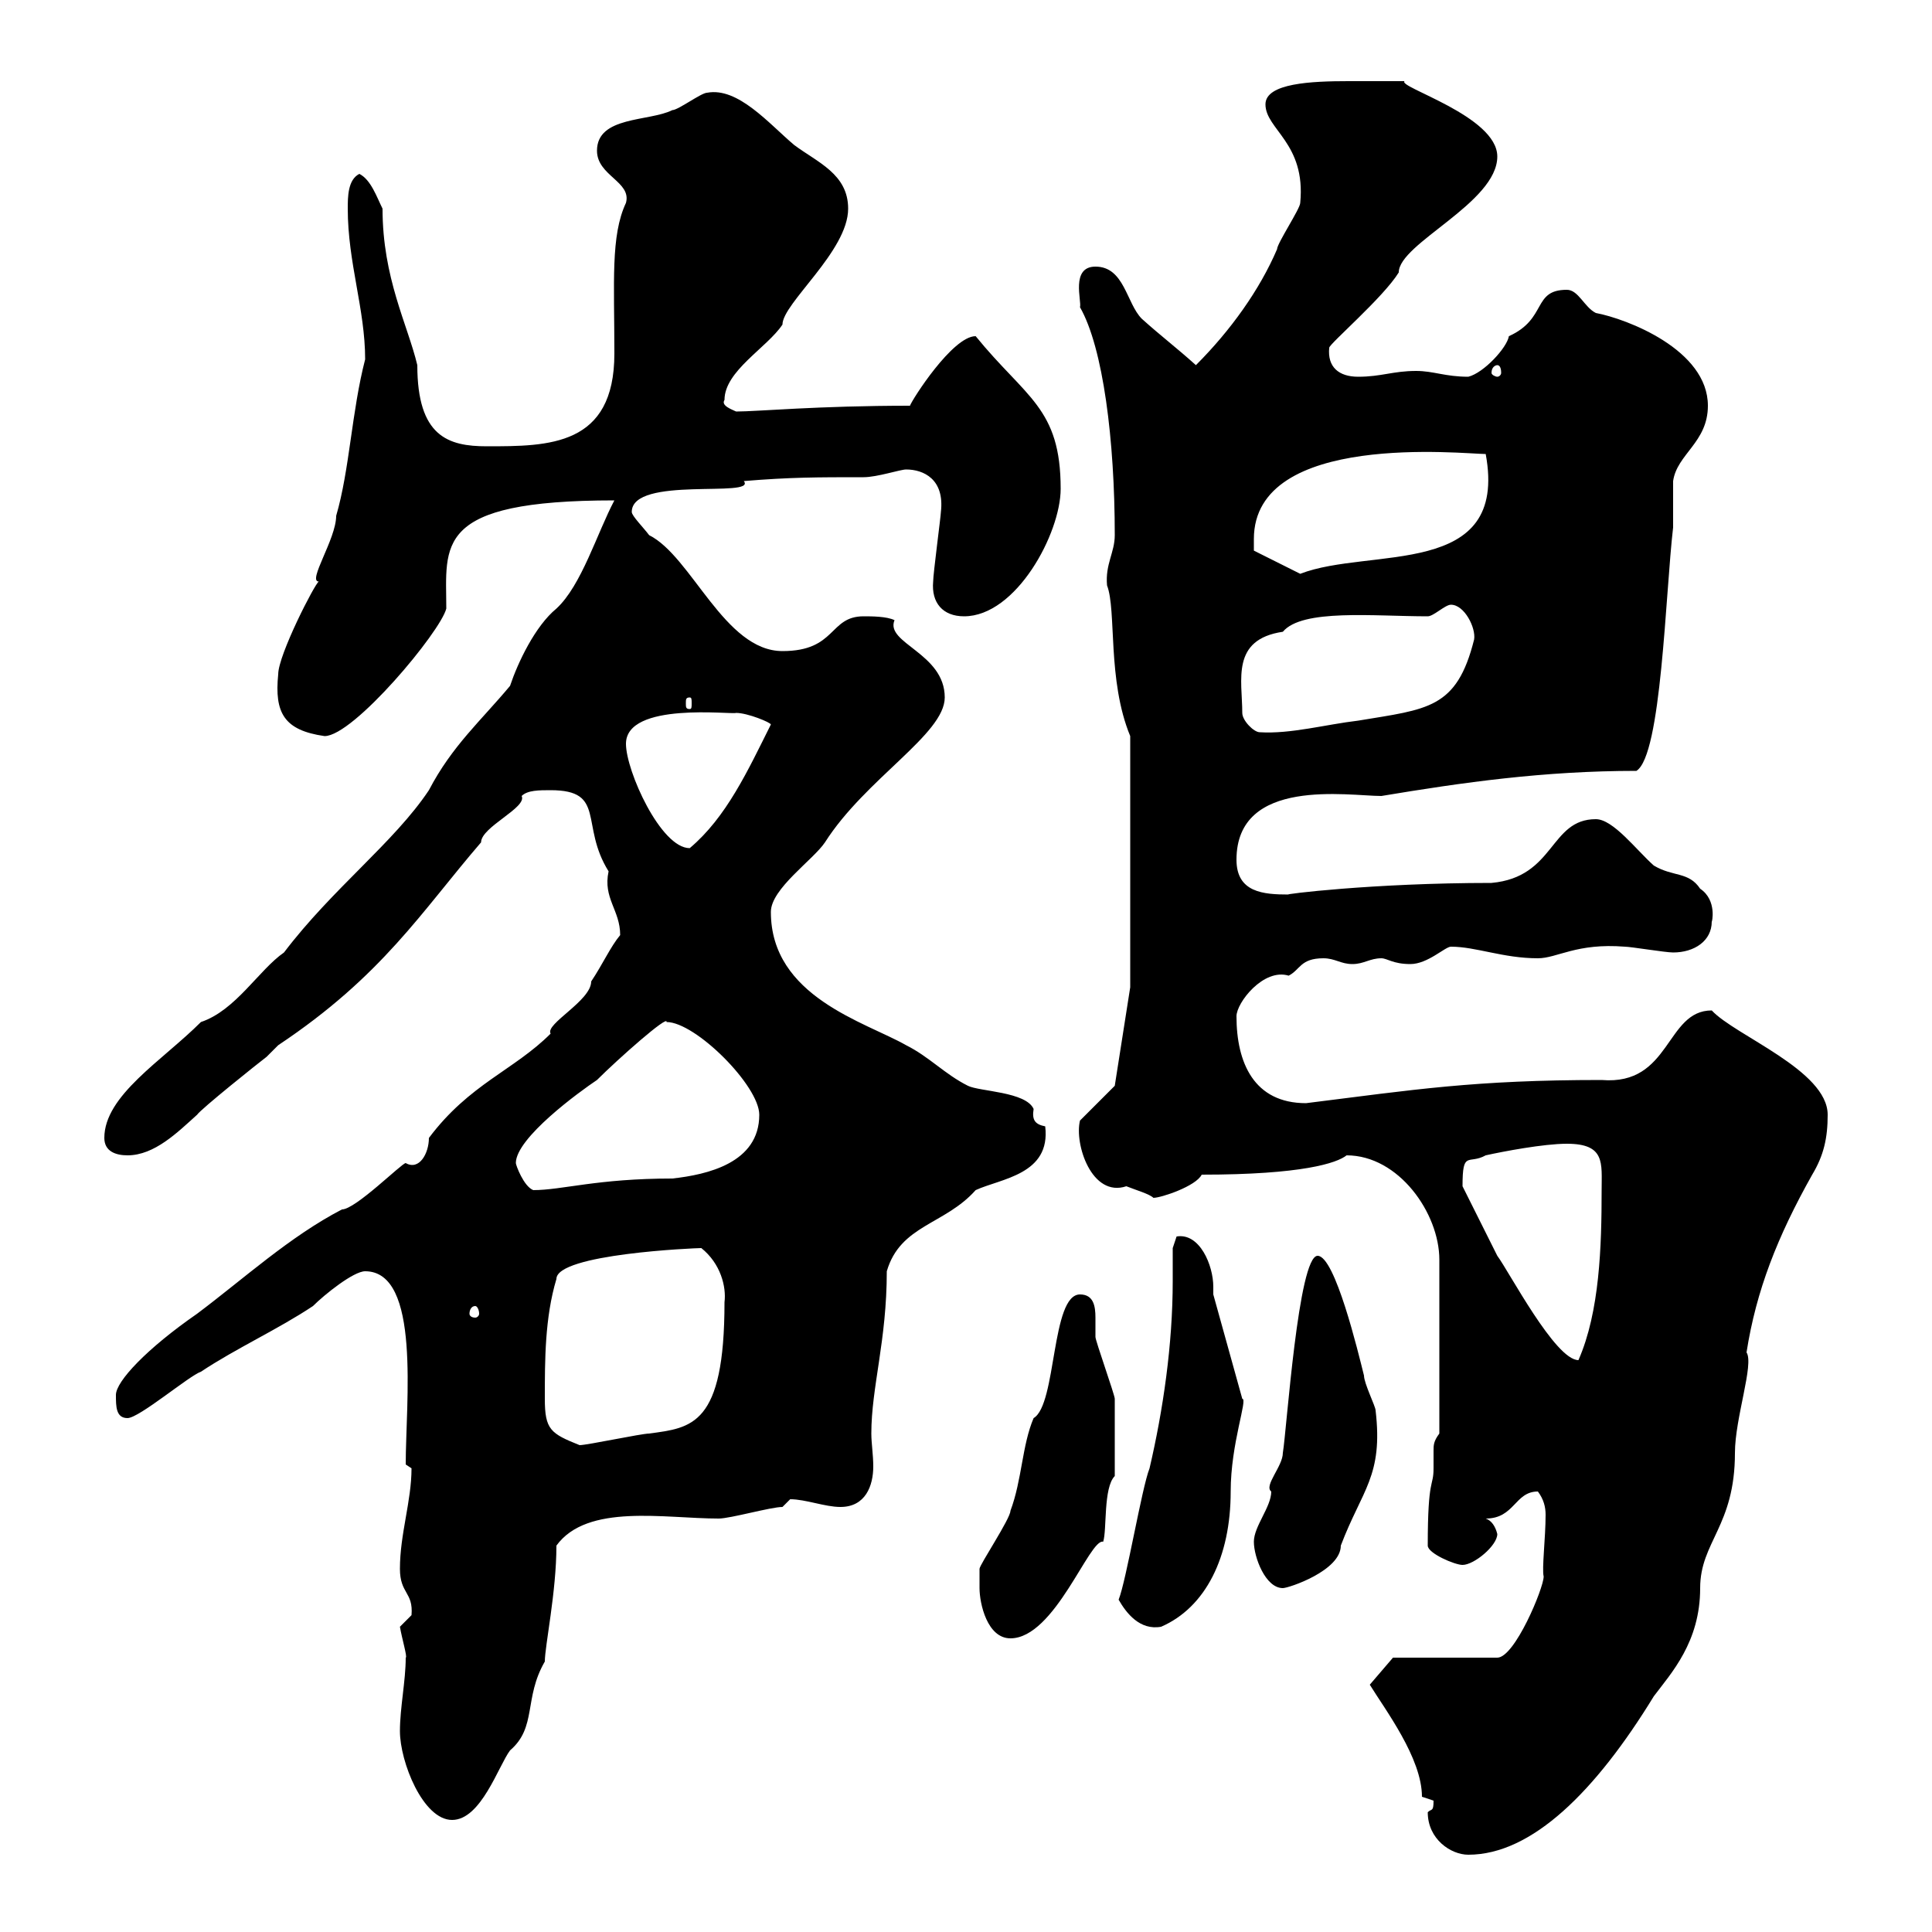 <svg xmlns="http://www.w3.org/2000/svg" xmlns:xlink="http://www.w3.org/1999/xlink" width="300" height="300"><path d="M221.70 281.40C221.70 285.60 225.30 288 228 288C237.90 288 247.80 278.10 256.80 263.40C259.50 259.80 264 255 264 246.60C264 239.40 269.40 237 269.40 225.60C269.40 220.20 272.40 211.80 271.20 210C272.70 200.40 276 192 281.40 182.40C283.20 179.40 283.80 176.70 283.80 173.10C283.80 166.20 269.40 160.80 265.80 156.90C258.60 156.90 259.50 168.60 248.70 167.70C228.90 167.70 219.60 169.20 202.80 171.30C194.70 171.30 192 165 192 157.80C192 155.70 196.20 150.30 200.10 151.50C201.90 150.60 201.90 148.80 205.50 148.80C207.30 148.80 208.20 149.70 210 149.70C211.80 149.70 212.70 148.80 214.50 148.80C215.40 148.80 216.30 149.70 219 149.70C221.70 149.70 224.40 147 225.30 147C229.20 147 233.40 148.80 238.80 148.80C241.80 148.80 244.80 146.40 252.30 147C253.20 147 258.60 147.90 259.80 147.90C263.10 147.90 265.80 146.10 265.80 143.10C265.80 143.40 266.70 139.80 264 138C262.20 135.30 259.80 136.20 256.80 134.40C254.10 132 250.50 127.20 247.80 127.20C240.60 127.20 241.50 136.20 231.60 137.10C213 137.10 198.90 138.90 200.10 138.90C196.20 138.90 192 138.60 192 133.50C192 120.60 209.40 123.60 214.50 123.60C227.10 121.50 239.70 119.70 254.10 119.70C258 117.30 258.60 92.10 259.80 81.90C259.80 81.30 259.80 75.90 259.80 74.70C260.40 70.50 265.20 68.70 265.20 63C265.20 54.30 252.60 49.50 247.80 48.60C246 47.70 245.10 45 243.30 45C237.90 45 240.30 49.50 234.30 52.20C234 54 230.40 57.90 228 58.50C224.40 58.50 222.60 57.60 219.90 57.60C216.30 57.60 214.50 58.50 210.90 58.50C207.90 58.50 206.10 57 206.40 54C206.40 53.40 214.80 46.20 217.20 42.30C217.20 37.80 232.50 31.50 232.50 24.30C232.50 18 216.90 13.50 218.10 12.60C216.90 12.60 216.60 12.60 209.40 12.60C203.70 12.60 196.50 12.90 196.50 16.20C196.50 20.10 202.80 22.20 201.90 31.50C201.90 32.40 198.30 37.80 198.30 38.70C195.60 45 191.10 51.30 185.70 56.70C182.70 54 180.30 52.20 177.30 49.50C174.90 47.10 174.60 41.40 170.10 41.40C166.20 41.40 168 46.80 167.70 47.70C171.30 54 173.10 68.40 173.10 83.10C173.10 85.80 171.60 87.60 171.90 90.90C173.40 94.80 171.90 105.60 175.50 114.30L175.50 153.30L173.10 168.60L167.70 174C166.80 177.60 169.50 186 174.90 184.20C176.40 184.80 178.50 185.40 179.10 186C180.30 186 185.70 184.20 186.60 182.40C202.20 182.40 207.60 180.60 209.10 179.40C217.20 179.40 223.50 188.40 223.50 195.60L223.50 222.60C222.60 223.80 222.60 224.40 222.60 225.30C222.60 226.20 222.60 227.10 222.60 228C222.60 231 221.70 229.20 221.70 240C221.70 241.20 225.90 243 227.10 243C228.90 243 232.50 240 232.50 238.20C232.20 237 231.60 236.10 230.70 235.80C235.20 235.80 235.20 231.60 238.80 231.60C239.70 232.80 240 234 240 235.20C240 238.80 239.40 243.60 239.70 244.80C239.70 246.60 235.20 257.40 232.50 257.40L216.30 257.40L212.70 261.60C215.10 265.50 220.80 273 220.80 279C220.80 279 222.60 279.60 222.60 279.60C222.60 281.40 222.30 280.80 221.70 281.40ZM62.10 268.80C62.10 273.60 65.70 282.60 70.20 282.60C74.70 282.60 77.40 274.20 79.20 271.80C83.40 268.20 81.30 263.70 84.60 258C84.60 255.60 86.40 247.20 86.40 240C91.20 233.40 103.20 235.80 111.60 235.80C113.40 235.80 119.70 234 121.50 234C121.50 234 122.70 232.80 122.70 232.80C125.10 232.80 128.10 234 130.50 234C134.40 234 135.60 230.70 135.60 227.70C135.60 225.90 135.30 224.10 135.30 222.60C135.30 215.40 137.70 208.20 137.70 197.40C139.80 190.20 146.70 190.20 151.50 184.80C155.40 183 163.20 182.40 162.30 174.90C160.80 174.60 160.20 174 160.50 172.20C159.30 169.50 152.10 169.50 150.30 168.60C146.70 166.80 144.30 164.10 140.70 162.30C134.40 158.70 119.70 154.80 119.70 141.60C119.70 138 126.30 133.50 128.10 130.80C134.40 120.90 146.70 114 146.70 108.30C146.70 101.40 137.40 99.90 138.90 96.30C137.70 95.70 135.30 95.70 134.10 95.70C128.70 95.70 129.90 101.10 121.50 101.10C112.50 101.10 107.40 86.40 100.80 83.10C99.90 81.90 98.10 80.10 98.10 79.50C98.10 73.80 117.60 77.40 115.50 74.70C122.70 74.10 126.90 74.10 134.10 74.10C136.20 74.10 139.80 72.90 140.70 72.90C143.40 72.90 146.70 74.40 146.10 79.50C146.10 80.10 144.90 89.10 144.90 90.30C144.60 93.60 146.40 95.70 149.70 95.70C157.80 95.70 164.70 82.80 164.70 75.90C164.70 63.30 159.30 61.80 151.50 52.20C147.90 52.20 141.60 62.10 141.30 63C126.90 63 117.60 63.90 114.30 63.90C113.70 63.60 111.90 63 112.50 62.10C112.50 57.60 119.10 54 121.50 50.40C121.50 47.10 131.70 39 131.70 32.40C131.70 27 126.90 25.20 123.30 22.50C119.40 19.20 114.60 13.50 109.80 14.40C108.90 14.40 105.30 17.10 104.40 17.10C100.80 18.90 92.70 18 92.70 23.40C92.70 27.30 98.10 28.20 97.20 31.50C94.80 36.60 95.40 43.80 95.40 54.90C95.40 69.30 85.20 69.30 75.60 69.30C69.60 69.30 64.80 67.80 64.80 56.70C63.30 50.40 59.40 43.20 59.40 32.40C58.50 30.60 57.60 27.90 55.80 27C54 27.90 54 30.60 54 32.40C54 40.80 56.70 48 56.70 55.80C54.60 63.90 54.30 72.90 52.20 80.10C52.20 83.70 47.70 90.30 49.50 90.30C48.90 90.60 43.20 101.70 43.20 104.70C42.60 110.70 44.10 113.40 50.40 114.30C54.90 114.30 68.40 98.10 69.30 94.50C69.30 84.60 67.20 77.70 95.40 77.70C92.70 82.80 90.30 90.90 86.40 94.50C83.10 97.20 80.40 102.90 79.20 106.50C74.70 111.90 70.20 115.80 66.60 122.70C61.20 130.80 51.60 138 44.10 147.90C40.20 150.60 36.60 156.90 31.20 158.70C25.20 164.70 16.20 170.10 16.20 176.70C16.20 178.80 18 179.40 19.80 179.40C24 179.40 27.60 175.80 30.60 173.10C31.20 172.20 40.20 165 41.40 164.10C41.40 164.10 43.20 162.30 43.20 162.30C59.40 151.50 65.40 141.60 74.70 130.80C74.70 128.40 81.90 125.40 81 123.60C81.90 122.70 83.70 122.70 85.50 122.70C94.20 122.70 90 128.10 94.50 135.30C93.60 139.50 96.30 141.30 96.30 145.20C94.80 147 93.60 149.70 91.80 152.40C91.80 155.40 84.60 159 85.50 160.50C79.80 166.20 72.90 168.30 66.60 176.70C66.60 179.10 65.10 181.80 63 180.60C62.40 180.60 55.20 187.80 53.10 187.80C45 192 37.80 198.60 30.60 204C22.80 209.40 18 214.50 18 216.60C18 218.40 18 220.20 19.80 220.20C21.60 220.20 29.40 213.60 31.20 213C36.60 209.40 43.20 206.40 48.60 202.80C50.40 201 54.90 197.40 56.70 197.40C65.40 197.40 63 217.80 63 227.40L63.90 228C63.90 233.10 62.10 238.20 62.10 243.60C62.10 247.50 64.20 247.20 63.90 250.80C63.90 250.80 62.10 252.60 62.10 252.60C62.40 254.40 63.30 257.40 63 257.40C63 261 62.10 265.20 62.10 268.80ZM152.10 246.60C152.10 249 153.30 254.40 156.90 254.40C163.80 254.40 169.20 238.80 171.30 239.40C171.90 237.60 171.30 231 173.10 229.20C173.10 225.30 173.10 220.50 173.10 217.20C173.10 216.60 170.10 208.20 170.10 207.60C170.10 207 170.10 205.80 170.10 204.60C170.10 202.80 169.80 201 167.70 201C163.20 201 164.10 218.10 160.50 220.20C158.70 224.40 158.70 229.80 156.90 234.60C156.90 235.80 152.10 243 152.10 243.60C152.10 243.60 152.10 245.40 152.10 246.60ZM173.70 248.40C174.90 250.50 177 253.20 180.30 252.60C187.20 249.60 191.10 241.80 191.10 231.60C191.10 224.10 193.80 217.20 192.90 217.20L188.40 201C188.40 200.70 188.40 200.40 188.40 199.80C188.40 196.50 186.30 191.40 182.70 192C182.70 192 182.10 193.80 182.10 193.80C182.10 195.60 182.10 197.10 182.10 198.90C182.10 208.80 180.60 219 178.50 228C177.30 231 174.90 245.40 173.70 248.40ZM194.70 239.40C194.70 241.80 196.50 246.60 199.20 246.60C200.10 246.60 208.20 243.90 208.20 240C211.50 231.30 214.80 229.20 213.60 219C213.60 218.40 211.80 214.80 211.80 213.60C210.90 210 207.30 195 204.60 195C201.60 195 199.80 222 199.20 225.60C199.20 227.70 196.20 230.70 197.40 231.60C197.40 234 194.70 237 194.70 239.40ZM84.60 217.20C84.60 211.20 84.60 204.60 86.40 198.60C86.40 194.70 108 193.80 108.90 193.80C111.90 196.20 112.80 199.80 112.50 202.20C112.50 221.40 107.40 221.70 100.80 222.60C99.60 222.60 91.20 224.40 90 224.40C85.50 222.60 84.60 222 84.60 217.20ZM227.10 184.20C227.10 178.50 228 180.90 230.70 179.40C233.40 178.80 239.70 177.60 243.30 177.60C249.30 177.60 248.70 180.60 248.70 184.80C248.70 193.50 248.40 203.70 245.10 211.20C241.50 211.20 234.30 197.40 232.50 195C231.60 193.20 228 186 227.10 184.20ZM73.80 202.80C74.10 202.80 74.40 203.40 74.40 204C74.40 204.30 74.10 204.60 73.80 204.60C73.20 204.60 72.90 204.30 72.90 204C72.90 203.40 73.20 202.80 73.80 202.80ZM80.10 180.60C80.10 176.70 90 169.50 92.70 167.70C96 164.40 103.80 157.50 103.50 158.70C108 158.70 117.90 168.60 117.90 173.10C117.90 180.60 109.80 182.40 104.40 183C92.70 183 87.30 184.80 82.80 184.80C81.30 184.20 80.10 180.90 80.10 180.60ZM97.20 115.50C97.20 108.90 113.70 111 114.30 110.70C116.10 110.70 119.70 112.20 119.70 112.50C116.10 119.70 112.80 126.90 107.10 131.70C102.60 131.70 97.20 119.70 97.20 115.50ZM192.90 110.70C192.90 105.60 191.10 99.30 199.20 98.10C202.20 94.50 213.30 95.70 221.70 95.70C222.60 95.70 224.40 93.90 225.30 93.90C227.40 93.90 229.20 97.50 228.90 99.30C226.20 110.10 221.70 110.10 210.90 111.90C205.80 112.50 200.40 114 195.60 113.70C194.70 113.70 192.90 111.90 192.90 110.70ZM107.10 108.30C107.40 108.30 107.40 108.60 107.40 109.20C107.40 109.80 107.40 110.10 107.10 110.10C106.50 110.10 106.50 109.80 106.50 109.20C106.50 108.60 106.50 108.30 107.10 108.30ZM194.70 83.70C194.70 66.90 227.40 70.50 230.70 70.50C234.30 90 212.70 84.90 201.90 89.10L194.70 85.50C194.70 85.50 194.70 83.70 194.70 83.70ZM232.50 56.70C232.80 56.70 233.10 57 233.10 57.90C233.10 58.20 232.80 58.50 232.50 58.50C232.20 58.50 231.60 58.20 231.60 57.90C231.60 57 232.20 56.70 232.50 56.70Z"/></svg>